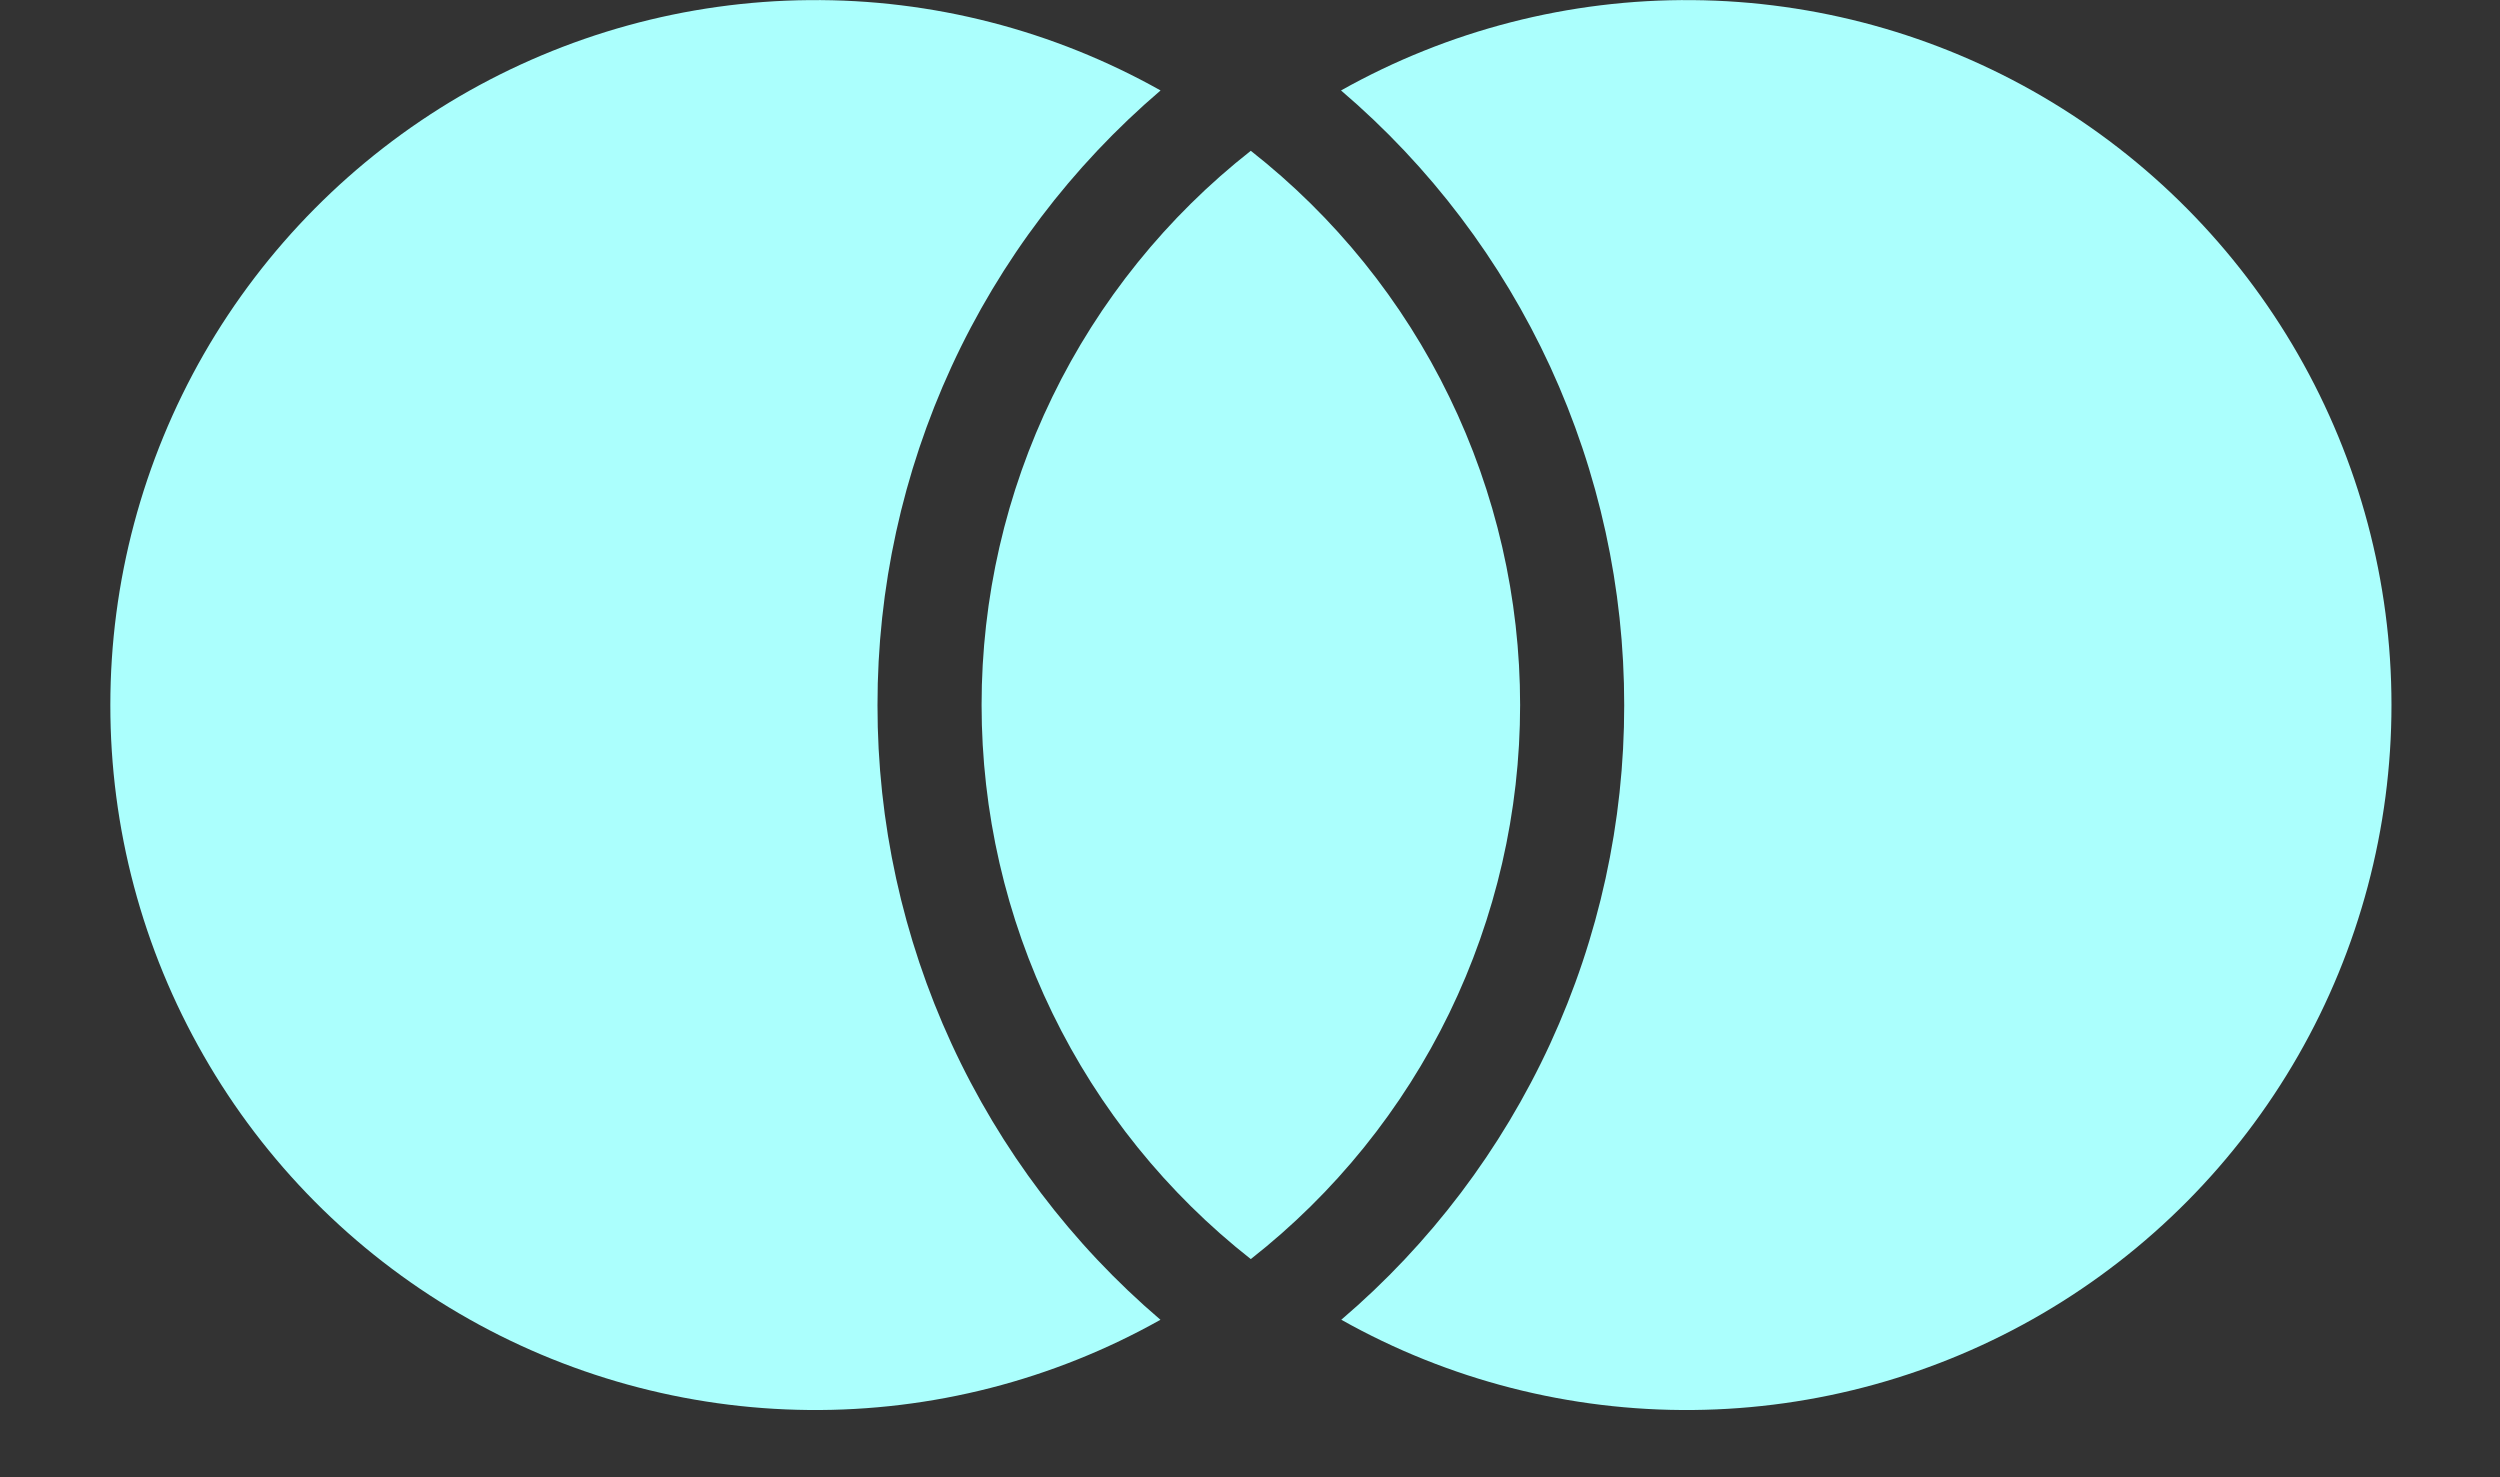 <svg width="22" height="13" viewBox="0 0 22 13" fill="none" xmlns="http://www.w3.org/2000/svg">
<rect x="0" y="0" width="22" height="13" fill="#333333" stroke="none"/>
<path d="M11.007 1.327C11.746 1.907 12.344 2.648 12.754 3.493C13.165 4.338 13.377 5.265 13.377 6.204C13.377 7.143 13.164 8.07 12.754 8.915C12.343 9.76 11.746 10.5 11.007 11.08C10.269 10.5 9.671 9.759 9.261 8.915C8.85 8.07 8.638 7.143 8.638 6.203C8.638 5.264 8.85 4.337 9.261 3.492C9.671 2.648 10.269 1.907 11.007 1.327ZM10.213 0.796C9.431 1.464 8.803 2.293 8.373 3.227C7.943 4.162 7.721 5.178 7.722 6.206C7.721 7.234 7.943 8.25 8.373 9.184C8.803 10.117 9.43 10.947 10.212 11.614C9.267 12.145 8.201 12.418 7.118 12.408C6.035 12.398 4.974 12.105 4.04 11.558C3.105 11.011 2.33 10.229 1.792 9.289C1.253 8.35 0.97 7.286 0.971 6.203C0.971 5.12 1.255 4.056 1.793 3.117C2.332 2.178 3.108 1.396 4.042 0.849C4.977 0.303 6.038 0.01 7.121 0.001C8.204 -0.009 9.269 0.266 10.213 0.796ZM11.803 11.614C12.585 10.947 13.212 10.117 13.642 9.184C14.072 8.25 14.294 7.234 14.293 6.206C14.294 5.178 14.072 4.162 13.642 3.227C13.211 2.293 12.584 1.464 11.801 0.796C12.745 0.266 13.812 -0.009 14.895 0.001C15.977 0.01 17.039 0.303 17.973 0.849C18.908 1.396 19.683 2.178 20.222 3.117C20.761 4.056 21.045 5.12 21.045 6.203C21.045 7.286 20.762 8.35 20.224 9.289C19.685 10.229 18.91 11.011 17.976 11.558C17.042 12.105 15.98 12.398 14.898 12.408C13.815 12.418 12.748 12.145 11.804 11.614H11.803Z" fill="#ABFFFD"/>
</svg>
